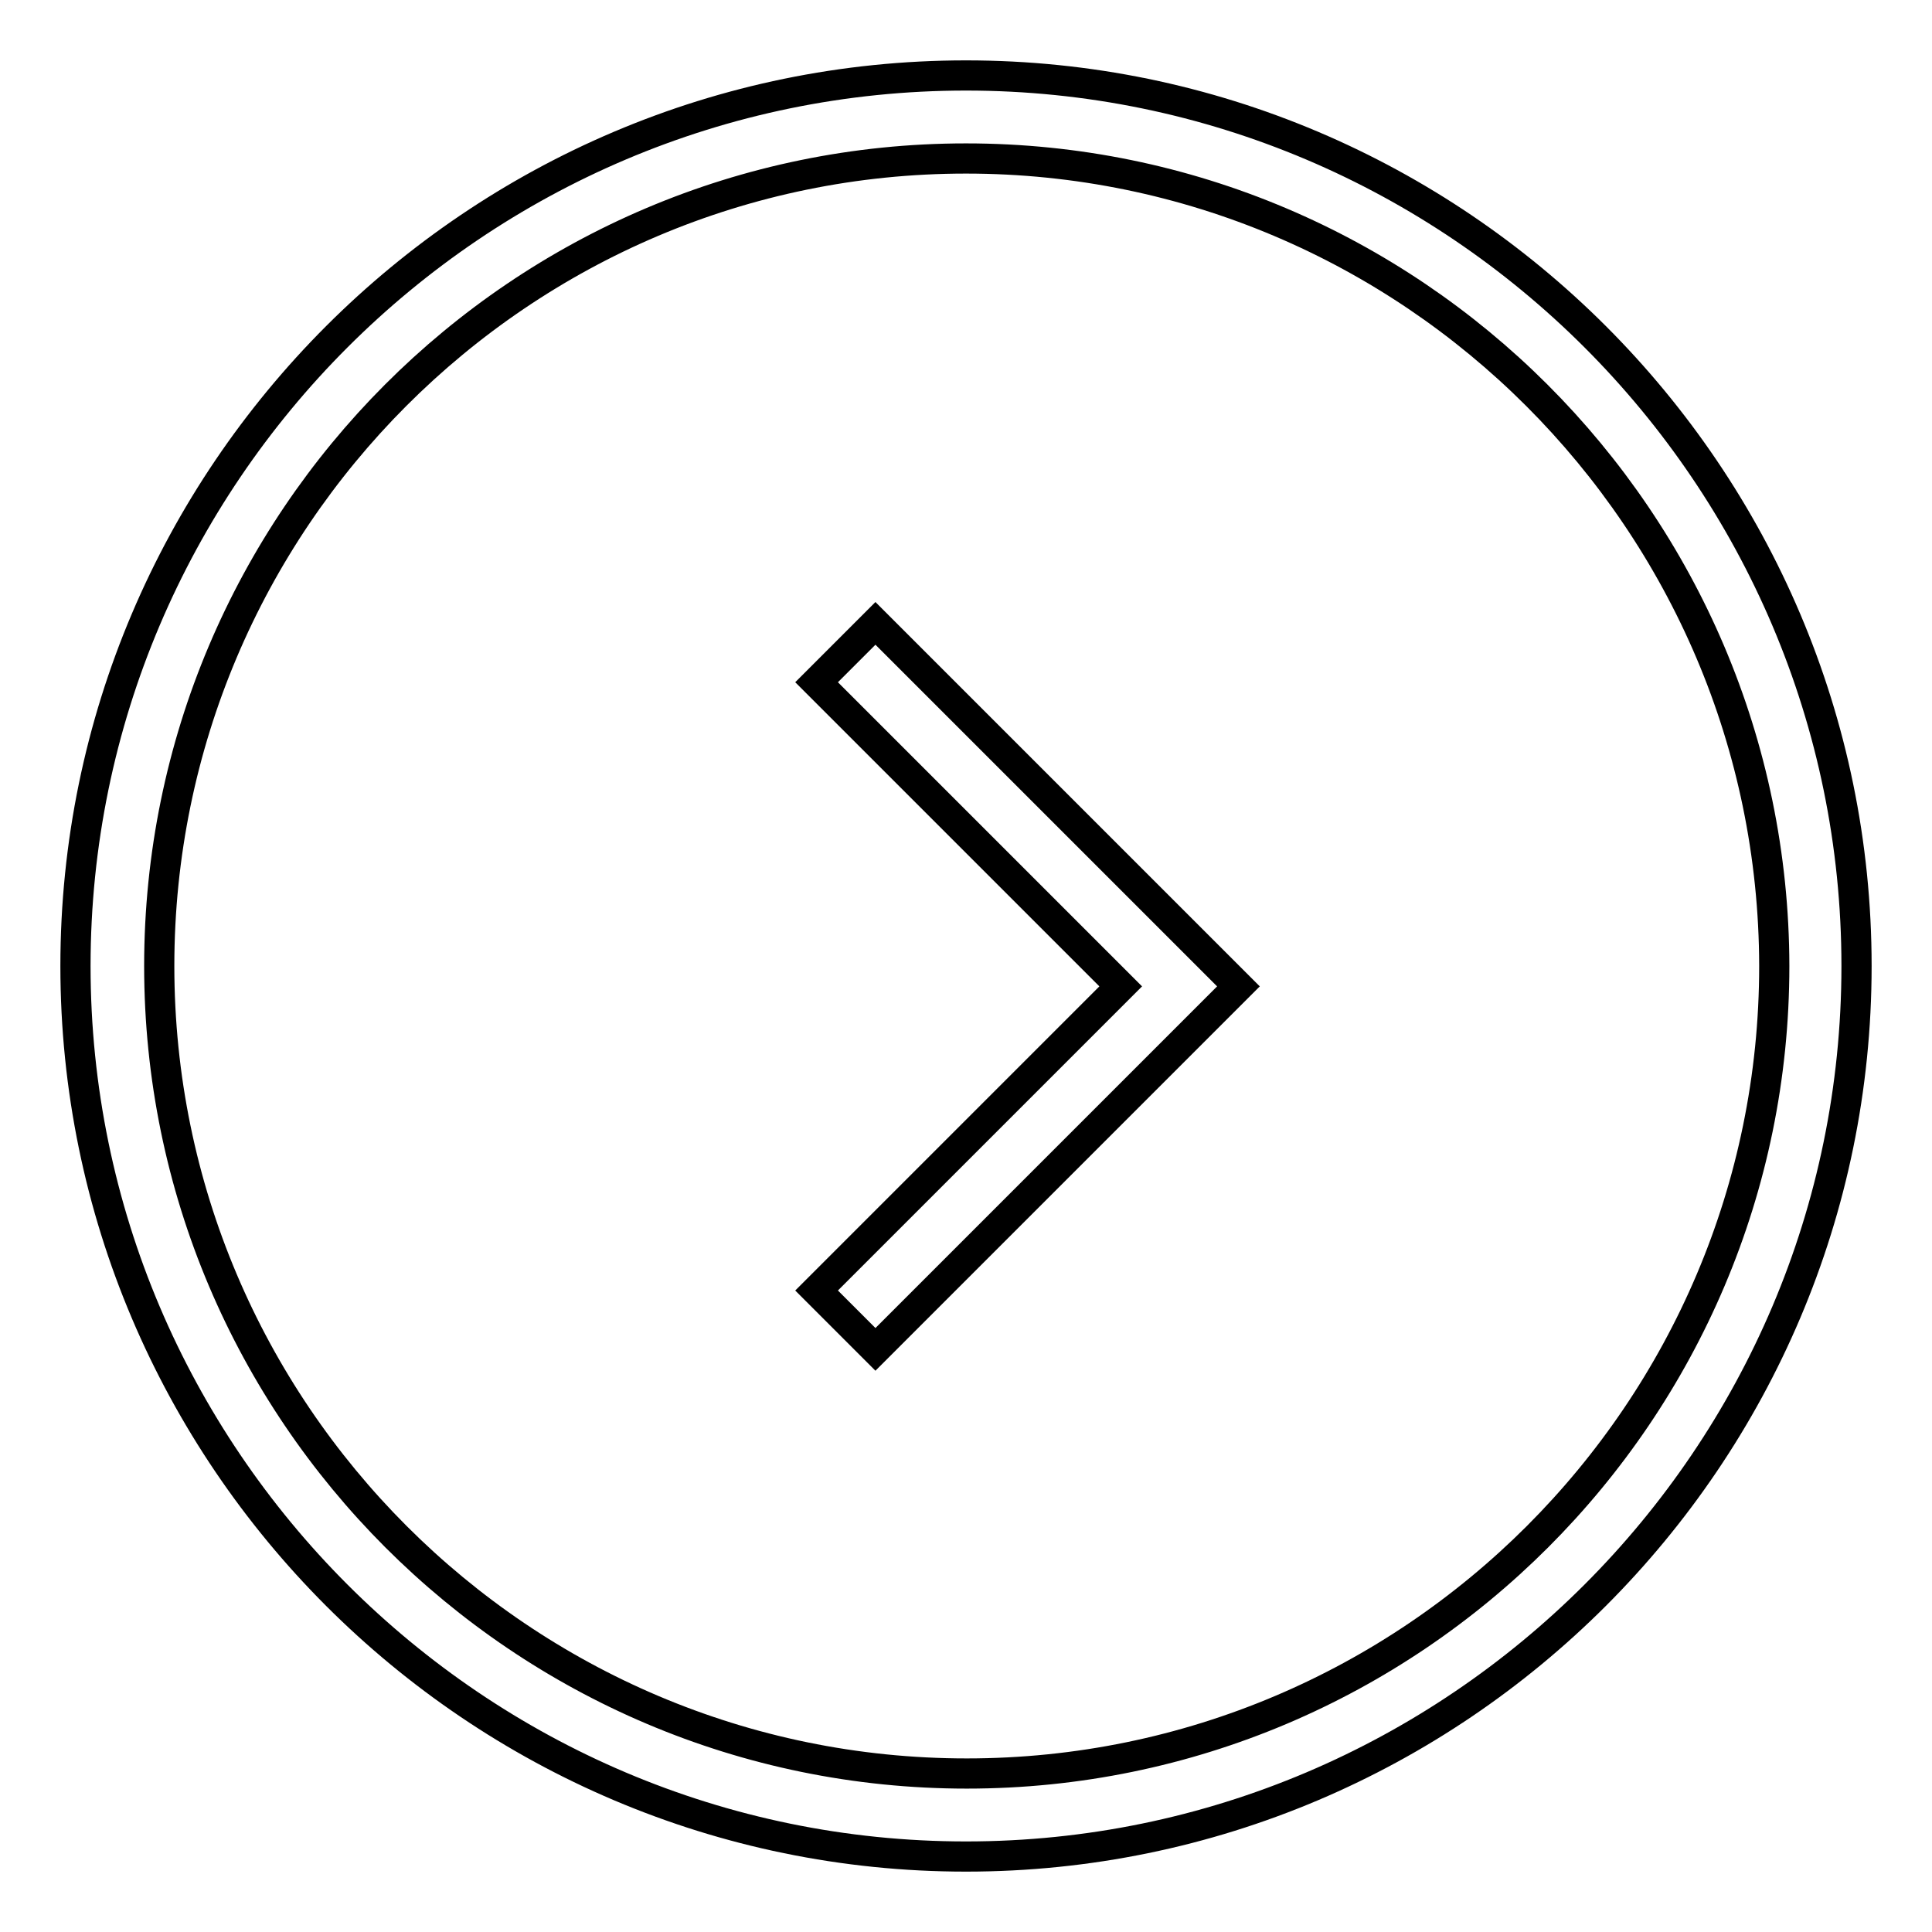 <?xml version="1.0" encoding="utf-8"?>
<!-- Svg Vector Icons : http://www.onlinewebfonts.com/icon -->
<!DOCTYPE svg PUBLIC "-//W3C//DTD SVG 1.1//EN" "http://www.w3.org/Graphics/SVG/1.1/DTD/svg11.dtd">
<svg version="1.1" xmlns="http://www.w3.org/2000/svg" xmlns:xlink="http://www.w3.org/1999/xlink" x="0px" y="0px" viewBox="0 0 256 256" enable-background="new 0 0 256 256" xml:space="preserve">
<g> <path stroke-width="4" fill-opacity="0" stroke="#000000"  d="M116,178.8l-7.8-7.8l40.3-40.3l-40.3-40.3l7.8-7.8l48.1,48.1L116,178.8z"/> <path stroke-width="4" fill-opacity="0" stroke="#000000"  d="M128,246c-65,0-118-53-118-118C10,63,63,10,128,10s118,53,118,118C246,193,193,246,128,246 M128,21 C69,21,21.1,69,21.1,128s48,107,107,107s107-48,107-107C235,69,187,21,128,21"/></g>
</svg>